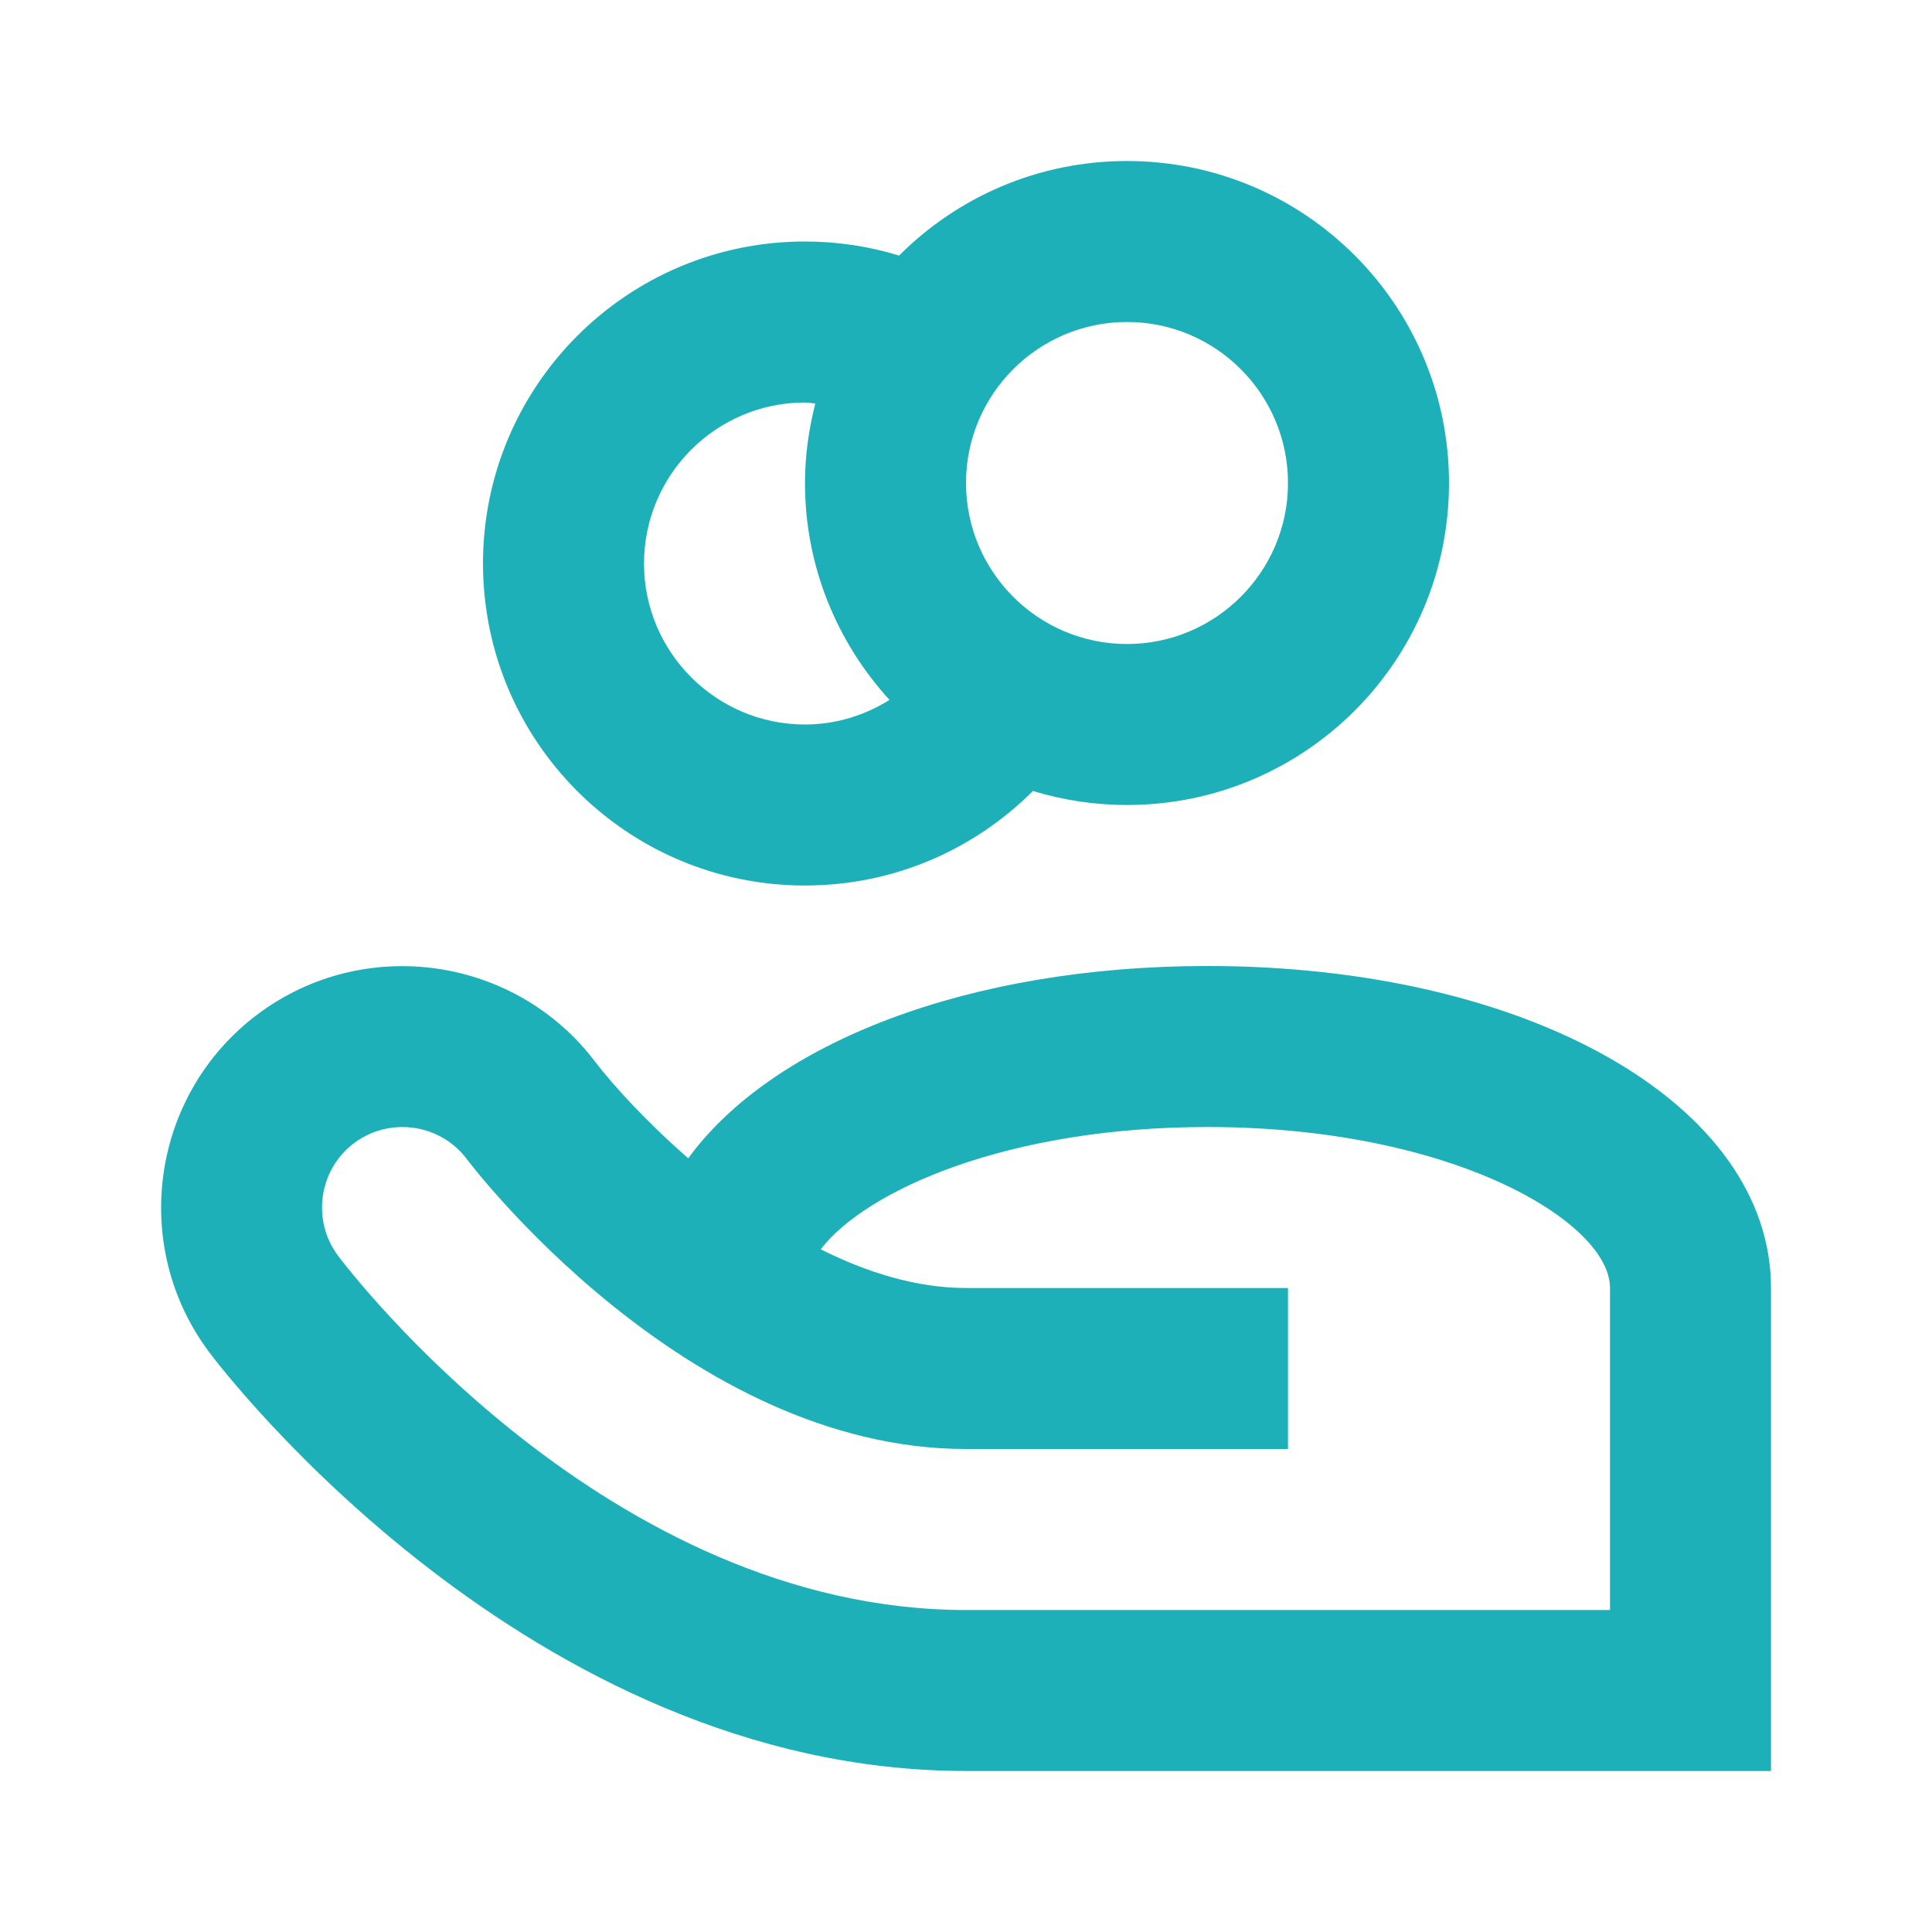 <svg width="62" height="62" viewBox="0 0 62 62" fill="none" xmlns="http://www.w3.org/2000/svg">
<path d="M33.147 25.383C34.103 25.674 35.117 25.833 36.167 25.833C41.873 25.833 46.5 21.206 46.5 15.5C46.5 9.793 41.873 5.167 36.167 5.167C33.309 5.167 30.724 6.327 28.853 8.201C27.897 7.909 26.885 7.75 25.833 7.75C20.127 7.75 15.5 12.377 15.5 18.083C15.5 23.79 20.127 28.417 25.833 28.417C28.691 28.417 31.276 27.257 33.147 25.383ZM36.167 10.333C39.016 10.333 41.333 12.65 41.333 15.5C41.333 18.349 39.016 20.667 36.167 20.667C33.317 20.667 31 18.349 31 15.5C31 12.65 33.319 10.333 36.167 10.333ZM20.667 18.083C20.667 15.234 22.984 12.917 25.833 12.917C25.947 12.917 26.052 12.943 26.164 12.95C25.956 13.767 25.833 14.618 25.833 15.5C25.833 18.185 26.867 20.624 28.546 22.461C27.755 22.953 26.832 23.25 25.833 23.25C22.985 23.25 20.667 20.933 20.667 18.083Z" fill="#1DB0B9"/>
<path d="M38.75 31C31.062 31 24.783 33.471 22.087 37.17C20.731 35.99 19.682 34.828 19.117 34.097C16.551 30.683 11.684 29.989 8.267 32.55C4.849 35.113 4.153 39.981 6.718 43.4C7.129 43.949 16.961 56.833 31 56.833H56.833V41.333C56.833 35.442 49.059 31 38.75 31ZM10.85 40.3C9.995 39.161 10.227 37.537 11.363 36.683C11.828 36.335 12.374 36.168 12.914 36.168C13.699 36.168 14.473 36.522 14.976 37.19C15.044 37.283 21.992 46.5 31 46.5H41.333V43.917V41.333H31C29.413 41.333 27.823 40.836 26.337 40.091C27.794 38.199 32.324 36.167 38.75 36.167C46.634 36.167 51.667 39.227 51.667 41.333V51.667H49.083H31C19.513 51.667 11.197 40.764 10.85 40.3Z" fill="#1DB0B9"/>
</svg>
